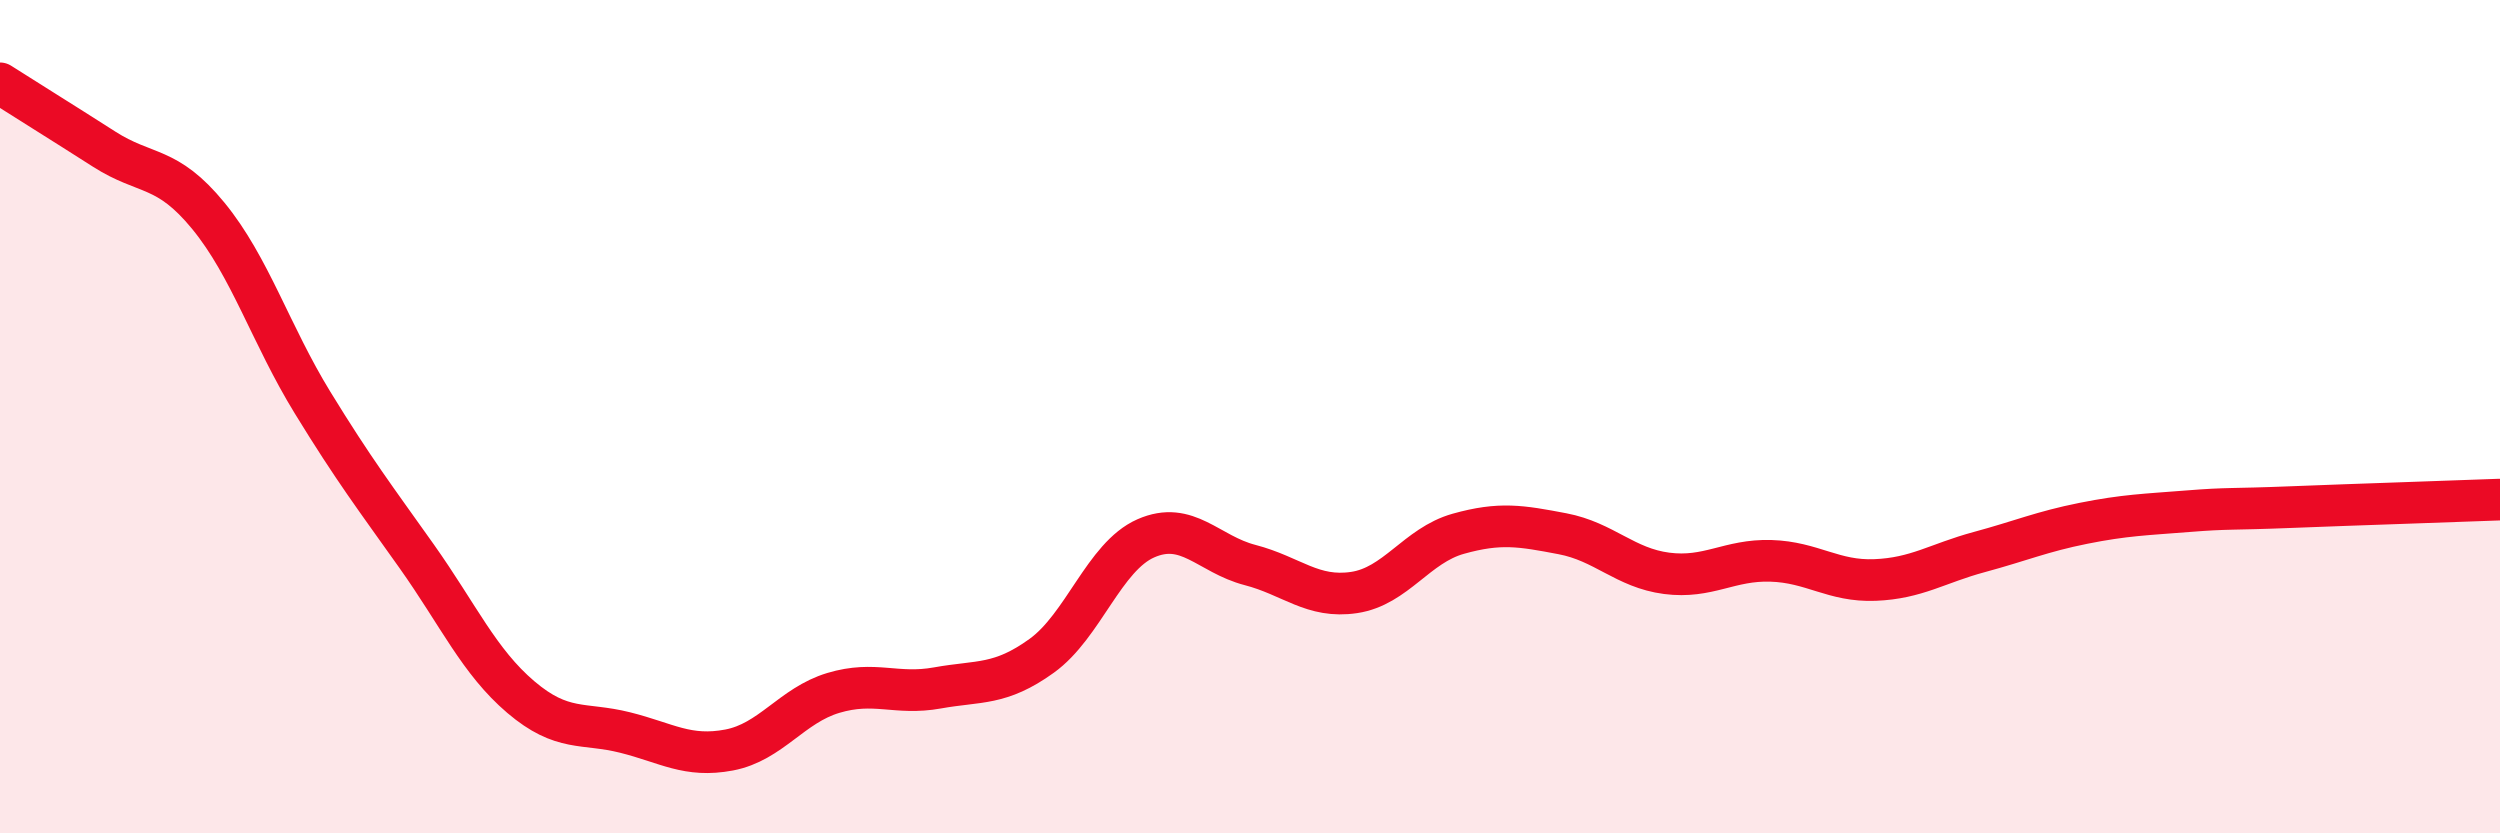 
    <svg width="60" height="20" viewBox="0 0 60 20" xmlns="http://www.w3.org/2000/svg">
      <path
        d="M 0,2 C 0.5,2.32 1.5,2.94 2.5,3.58 C 3.5,4.22 4,3.96 5,5.18 C 6,6.4 6.5,8.03 7.5,9.66 C 8.5,11.29 9,11.94 10,13.35 C 11,14.76 11.5,15.88 12.5,16.73 C 13.5,17.58 14,17.33 15,17.58 C 16,17.83 16.5,18.19 17.5,18 C 18.5,17.81 19,16.93 20,16.63 C 21,16.33 21.5,16.69 22.5,16.51 C 23.5,16.33 24,16.46 25,15.74 C 26,15.02 26.5,13.36 27.5,12.92 C 28.5,12.48 29,13.3 30,13.56 C 31,13.82 31.5,14.37 32.5,14.22 C 33.5,14.07 34,13.09 35,12.81 C 36,12.53 36.5,12.62 37.5,12.81 C 38.5,13 39,13.63 40,13.76 C 41,13.89 41.5,13.43 42.5,13.46 C 43.5,13.49 44,13.96 45,13.92 C 46,13.88 46.5,13.52 47.5,13.25 C 48.5,12.98 49,12.76 50,12.56 C 51,12.36 51.5,12.35 52.5,12.27 C 53.5,12.19 53.5,12.23 55,12.17 C 56.5,12.11 59,12.03 60,11.99L60 20L0 20Z"
        fill="#EB0A25"
        opacity="0.1"
        stroke-linecap="round"
        stroke-linejoin="round"
      />
      <path
        d="M 0,2 C 0.5,2.32 1.5,2.94 2.5,3.58 C 3.5,4.22 4,3.96 5,5.18 C 6,6.4 6.5,8.03 7.5,9.66 C 8.5,11.29 9,11.94 10,13.35 C 11,14.76 11.5,15.88 12.5,16.73 C 13.5,17.58 14,17.33 15,17.58 C 16,17.83 16.5,18.19 17.5,18 C 18.5,17.81 19,16.93 20,16.63 C 21,16.33 21.5,16.69 22.5,16.51 C 23.5,16.33 24,16.46 25,15.74 C 26,15.02 26.5,13.36 27.5,12.92 C 28.5,12.48 29,13.3 30,13.56 C 31,13.82 31.5,14.37 32.5,14.22 C 33.5,14.07 34,13.09 35,12.81 C 36,12.53 36.5,12.62 37.5,12.81 C 38.5,13 39,13.63 40,13.76 C 41,13.89 41.5,13.43 42.5,13.46 C 43.5,13.49 44,13.96 45,13.92 C 46,13.88 46.5,13.52 47.5,13.25 C 48.5,12.98 49,12.76 50,12.56 C 51,12.36 51.5,12.35 52.5,12.27 C 53.5,12.19 53.5,12.23 55,12.17 C 56.5,12.11 59,12.03 60,11.99"
        stroke="#EB0A25"
        stroke-width="1"
        fill="none"
        stroke-linecap="round"
        stroke-linejoin="round"
      />
    </svg>
  